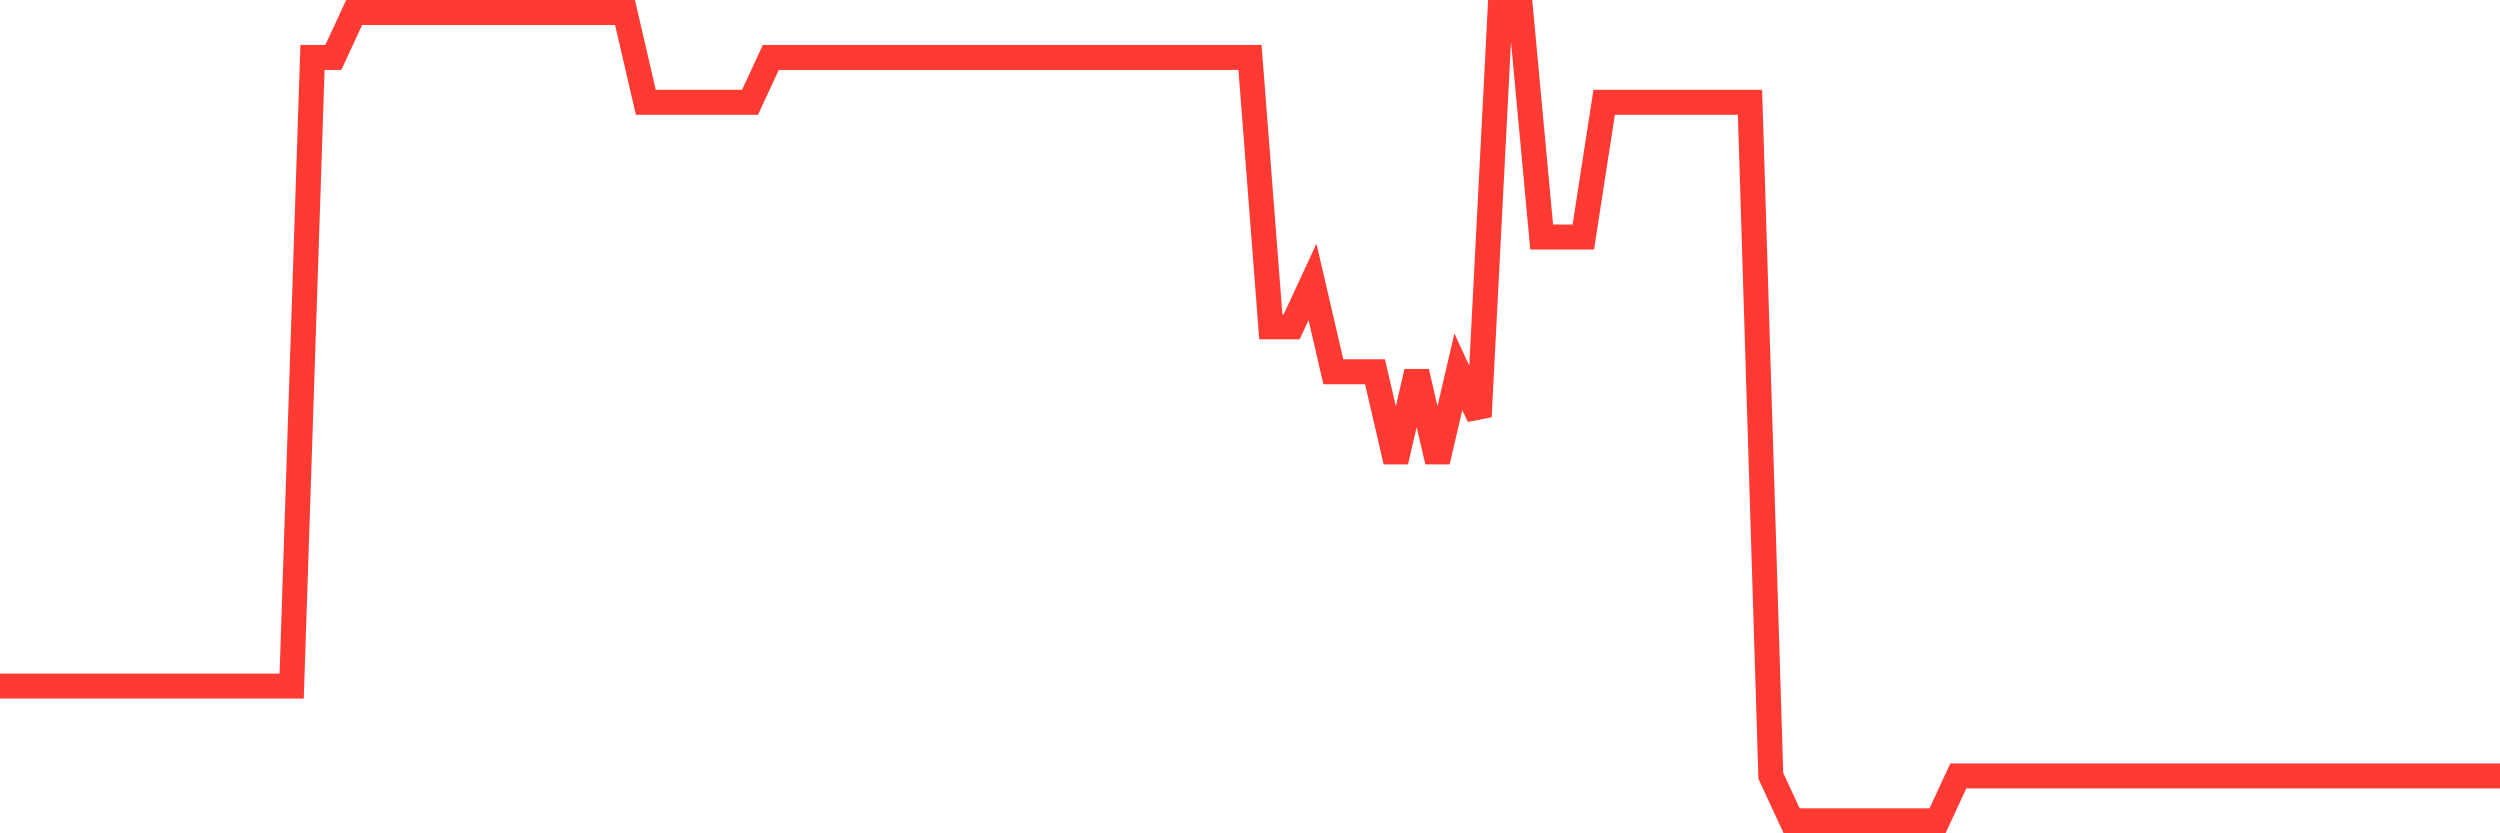 <svg
  xmlns="http://www.w3.org/2000/svg"
  xmlns:xlink="http://www.w3.org/1999/xlink"
  width="120"
  height="40"
  viewBox="0 0 120 40"
  preserveAspectRatio="none"
>
  <polyline
    points="0,32.933 1,32.933 2,32.933 3,32.933 4,32.933 5,32.933 6,32.933 7,32.933 8,32.933 9,32.933 10,32.933 11,32.933 12,32.933 13,32.933 14,32.933 15,2.756 16,2.756 17,0.6 18,0.6 19,0.6 20,0.6 21,0.6 22,0.6 23,0.6 24,0.6 25,0.6 26,0.6 27,0.6 28,0.6 29,0.6 30,0.6 31,4.911 32,4.911 33,4.911 34,4.911 35,4.911 36,4.911 37,2.756 38,2.756 39,2.756 40,2.756 41,2.756 42,2.756 43,2.756 44,2.756 45,2.756 46,2.756 47,2.756 48,2.756 49,2.756 50,2.756 51,2.756 52,2.756 53,2.756 54,2.756 55,2.756 56,2.756 57,2.756 58,2.756 59,2.756 60,2.756 61,15.689 62,15.689 63,13.533 64,17.844 65,17.844 66,17.844 67,22.156 68,17.844 69,22.156 70,17.844 71,20 72,0.6 73,0.6 74,11.378 75,11.378 76,11.378 77,4.911 78,4.911 79,4.911 80,4.911 81,4.911 82,4.911 83,4.911 84,4.911 85,37.244 86,39.4 87,39.4 88,39.4 89,39.4 90,39.4 91,39.4 92,39.4 93,39.4 94,37.244 95,37.244 96,37.244 97,37.244 98,37.244 99,37.244 100,37.244 101,37.244 102,37.244 103,37.244 104,37.244 105,37.244 106,37.244 107,37.244 108,37.244 109,37.244 110,37.244 111,37.244 112,37.244 113,37.244 114,37.244 115,37.244 116,37.244 117,37.244 118,37.244 119,37.244 120,37.244"
    fill="none"
    stroke="#ff3a33"
    stroke-width="1.2"
  >
  </polyline>
</svg>